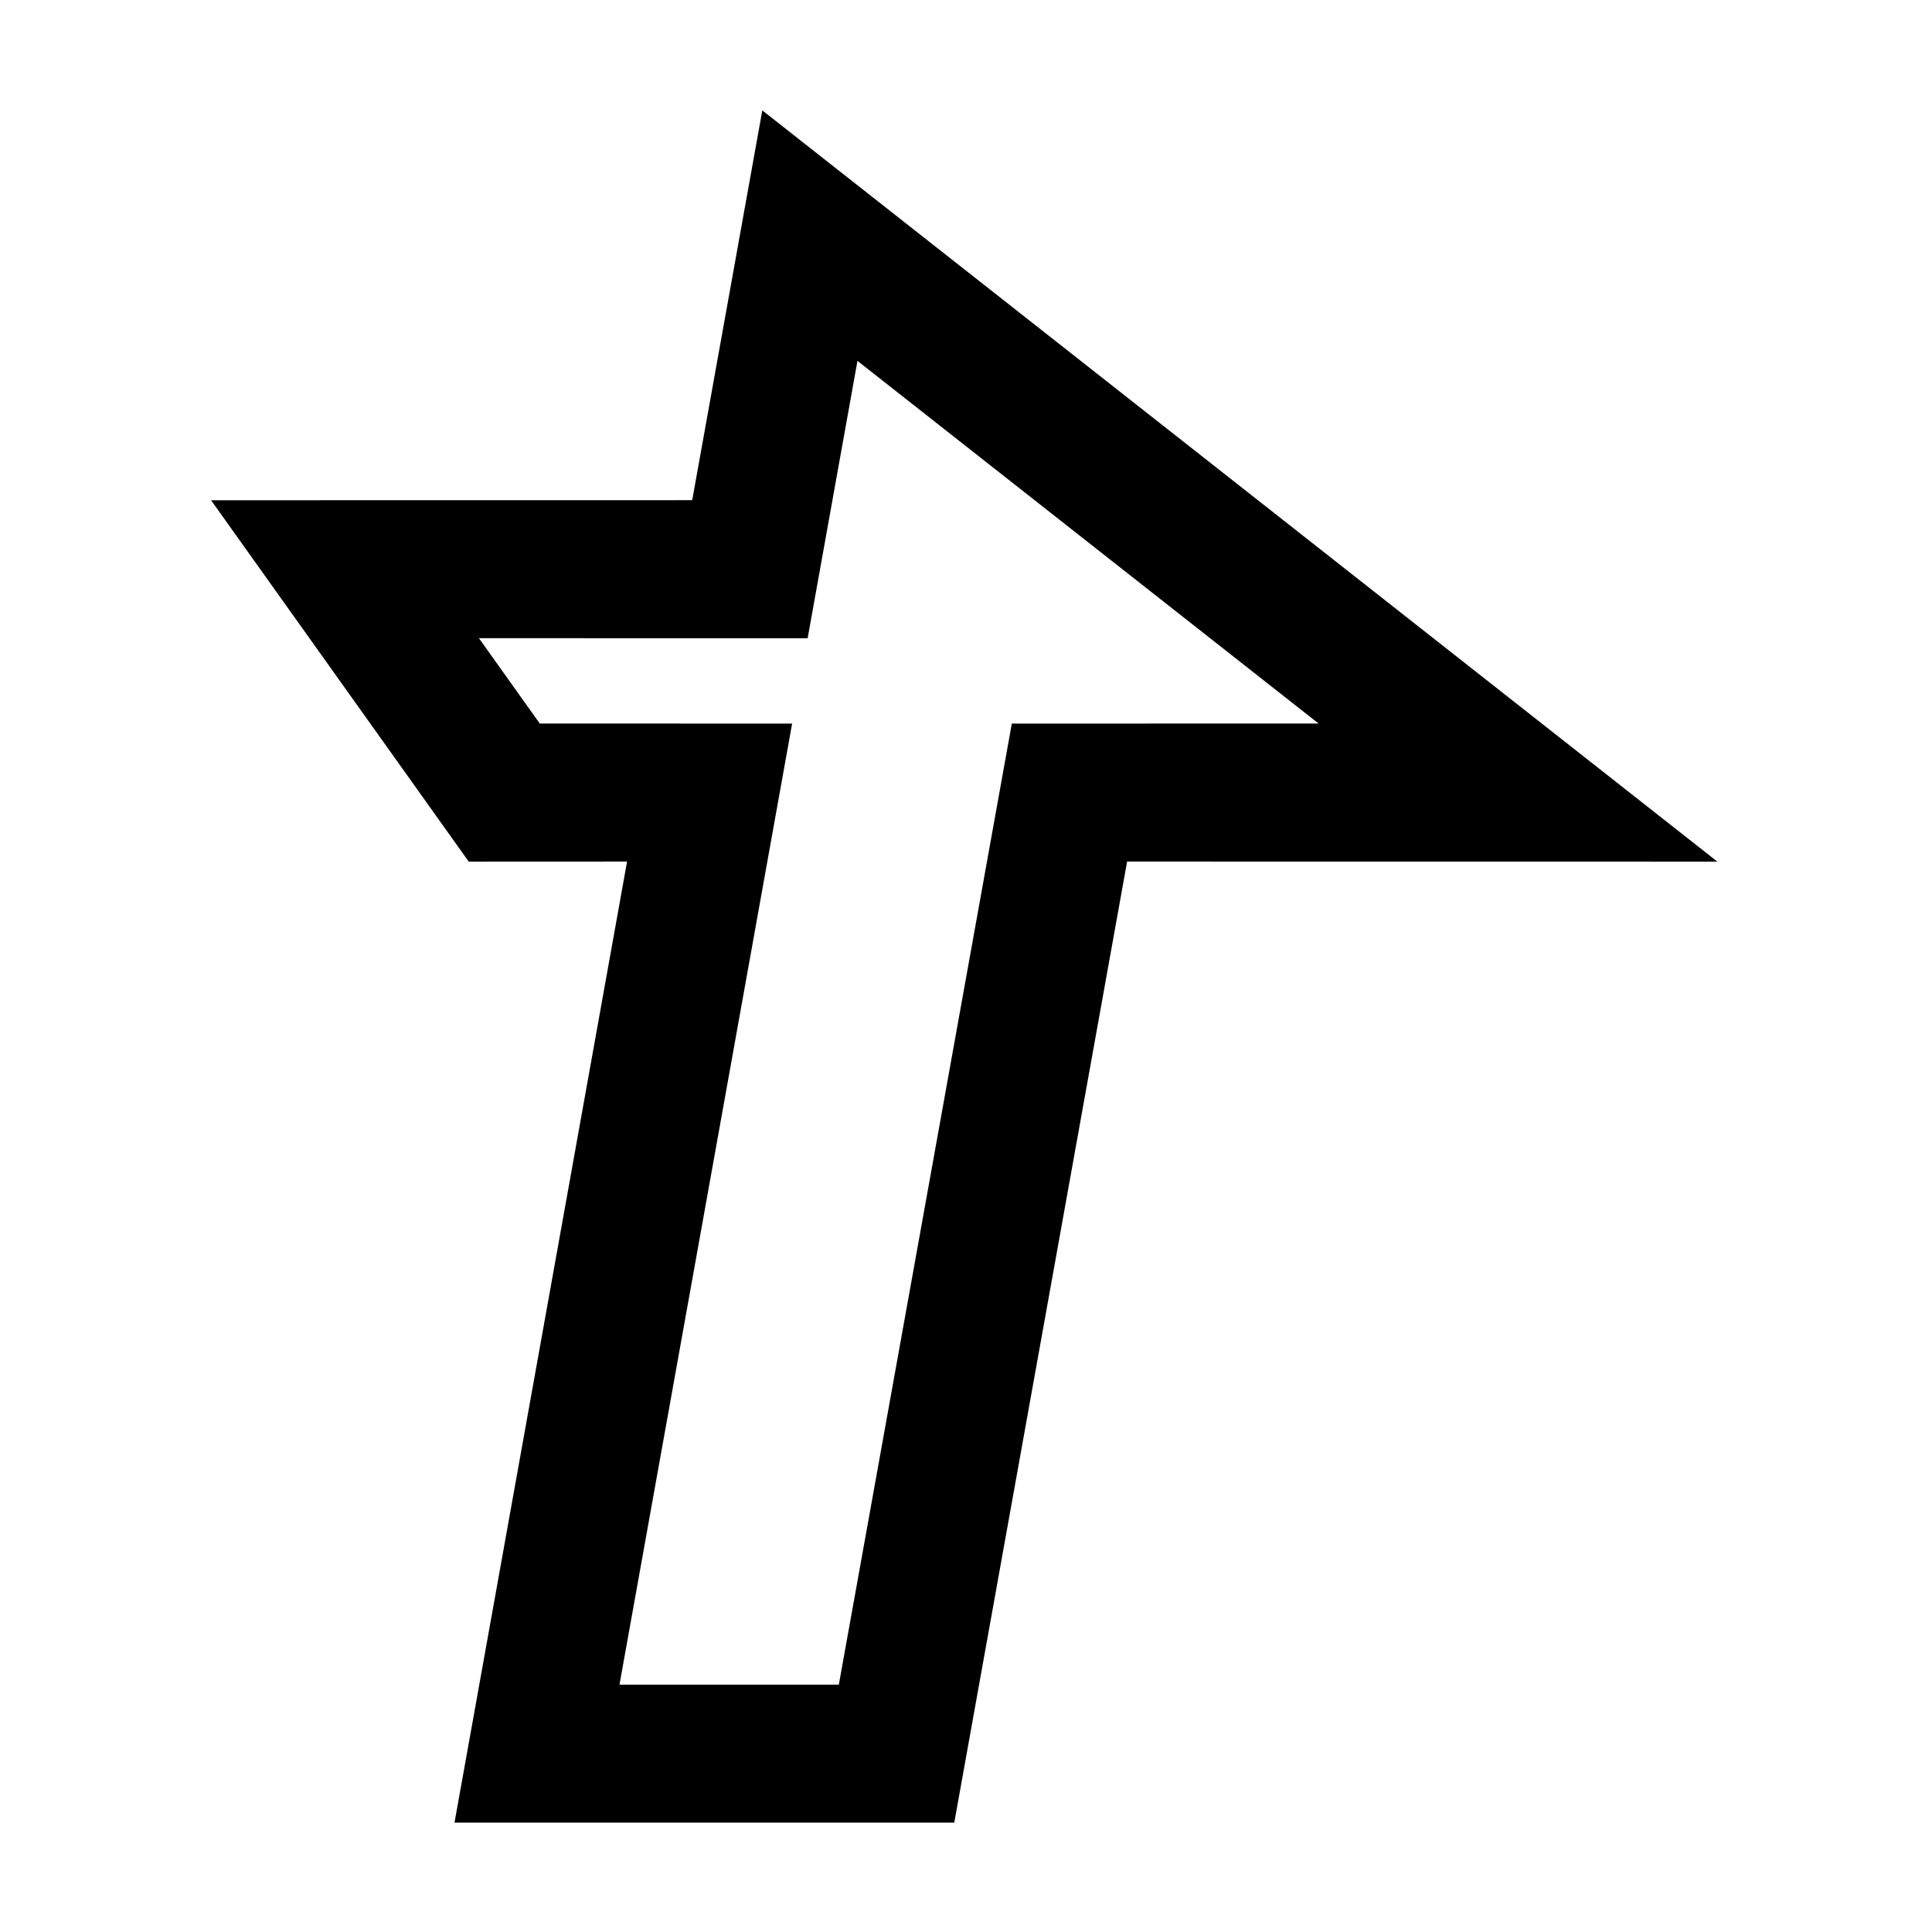 <?xml version="1.0" encoding="UTF-8"?>
<svg width="28px" height="28px" viewBox="0 0 28 28" version="1.1" xmlns="http://www.w3.org/2000/svg" xmlns:xlink="http://www.w3.org/1999/xlink">
    <title>ic-安全</title>
    <g id="视觉" stroke="none" stroke-width="1" fill="none" fill-rule="evenodd">
        <g id="首页" transform="translate(-800, -924)" fill="#000000" fill-rule="nonzero">
            <g id="首页特点" transform="translate(0, 860)">
                <g id="安全可靠" transform="translate(800, 32)">
                    <g id="ic-安全" transform="translate(0, 32)">
                        <path d="M24.889,12.487 L11.048,1.6 L10.032,7.249 L3.059,7.25 L6.793,12.487 L9.088,12.486 L6.587,26.415 L13.83,26.415 L16.335,12.486 L24.889,12.487 Z M12.427,5.23 L19.11,10.486 L14.664,10.487 L12.157,24.415 L8.978,24.415 L11.48,10.487 L7.823,10.486 L6.941,9.249 L11.705,9.25 L12.427,5.23 Z" id="Fill-1"></path>
                    </g>
                </g>
            </g>
        </g>
    </g>
</svg>
